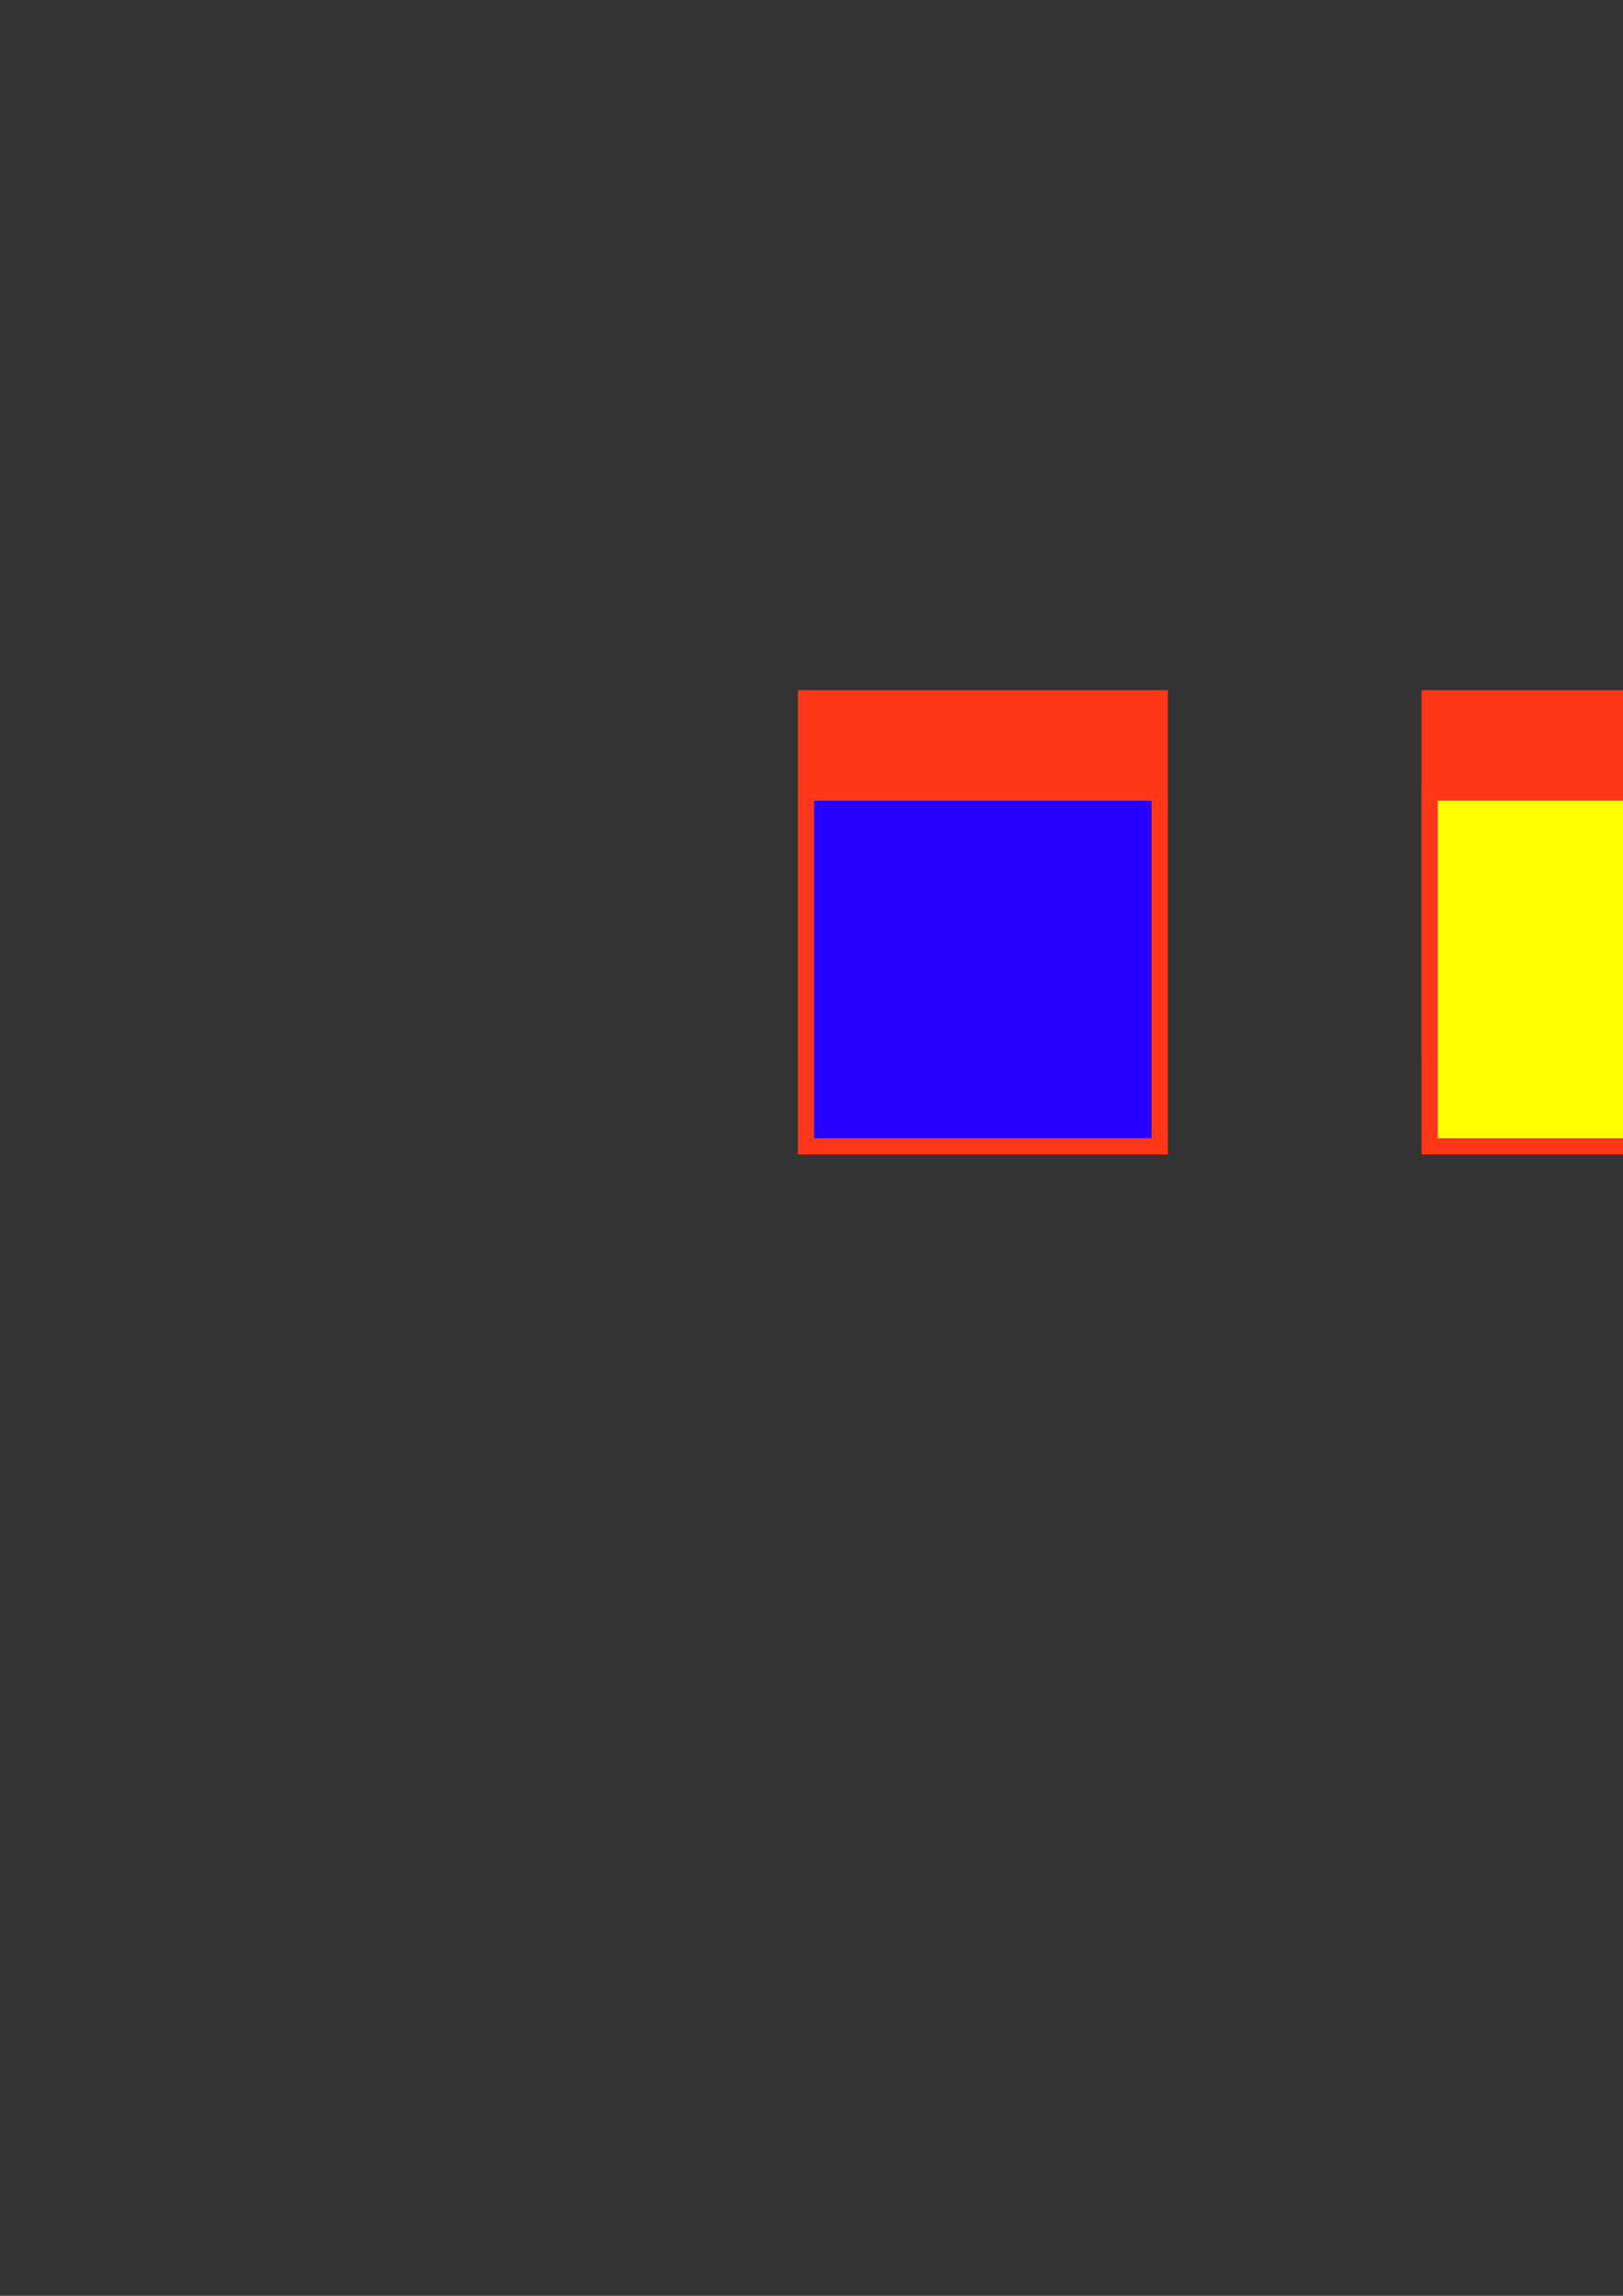 <?xml version="1.0" encoding="utf-8"?>
<!-- Created by UniConvertor 2.0rc4 (https://sk1project.net/) -->
<svg xmlns="http://www.w3.org/2000/svg" height="841.89pt" viewBox="0 0 595.276 841.89" width="595.276pt" version="1.1" xmlns:xlink="http://www.w3.org/1999/xlink" id="b9893651-f608-11ea-905f-dcc15c148e23">

<rect x="0" y="0" width="595.276" height="841.89" fill="#333333" stroke="none"/>

<g>
	<path style="stroke:#ff3617;stroke-width:5.976;stroke-miterlimit:10.433;fill:#ff3617;" d="M 654.182,385.161 L 654.182,256.065 524.366,256.065 524.366,385.161 654.182,385.161 Z" />
	<path style="stroke:#ff3617;stroke-width:5.976;stroke-miterlimit:10.433;fill:#ffff00;" d="M 654.182,420.369 L 654.182,290.625 524.366,290.625 524.366,420.369 654.182,420.369 Z" />
	<path style="stroke:#ff3617;stroke-width:5.976;stroke-miterlimit:10.433;fill:#ff3617;" d="M 425.366,385.161 L 425.366,256.065 295.622,256.065 295.622,385.161 425.366,385.161 Z" />
	<path style="stroke:#ff3617;stroke-width:5.976;stroke-miterlimit:10.433;fill:#2600ff;" d="M 425.366,420.369 L 425.366,290.625 295.622,290.625 295.622,420.369 425.366,420.369 Z" />
</g>
</svg>
